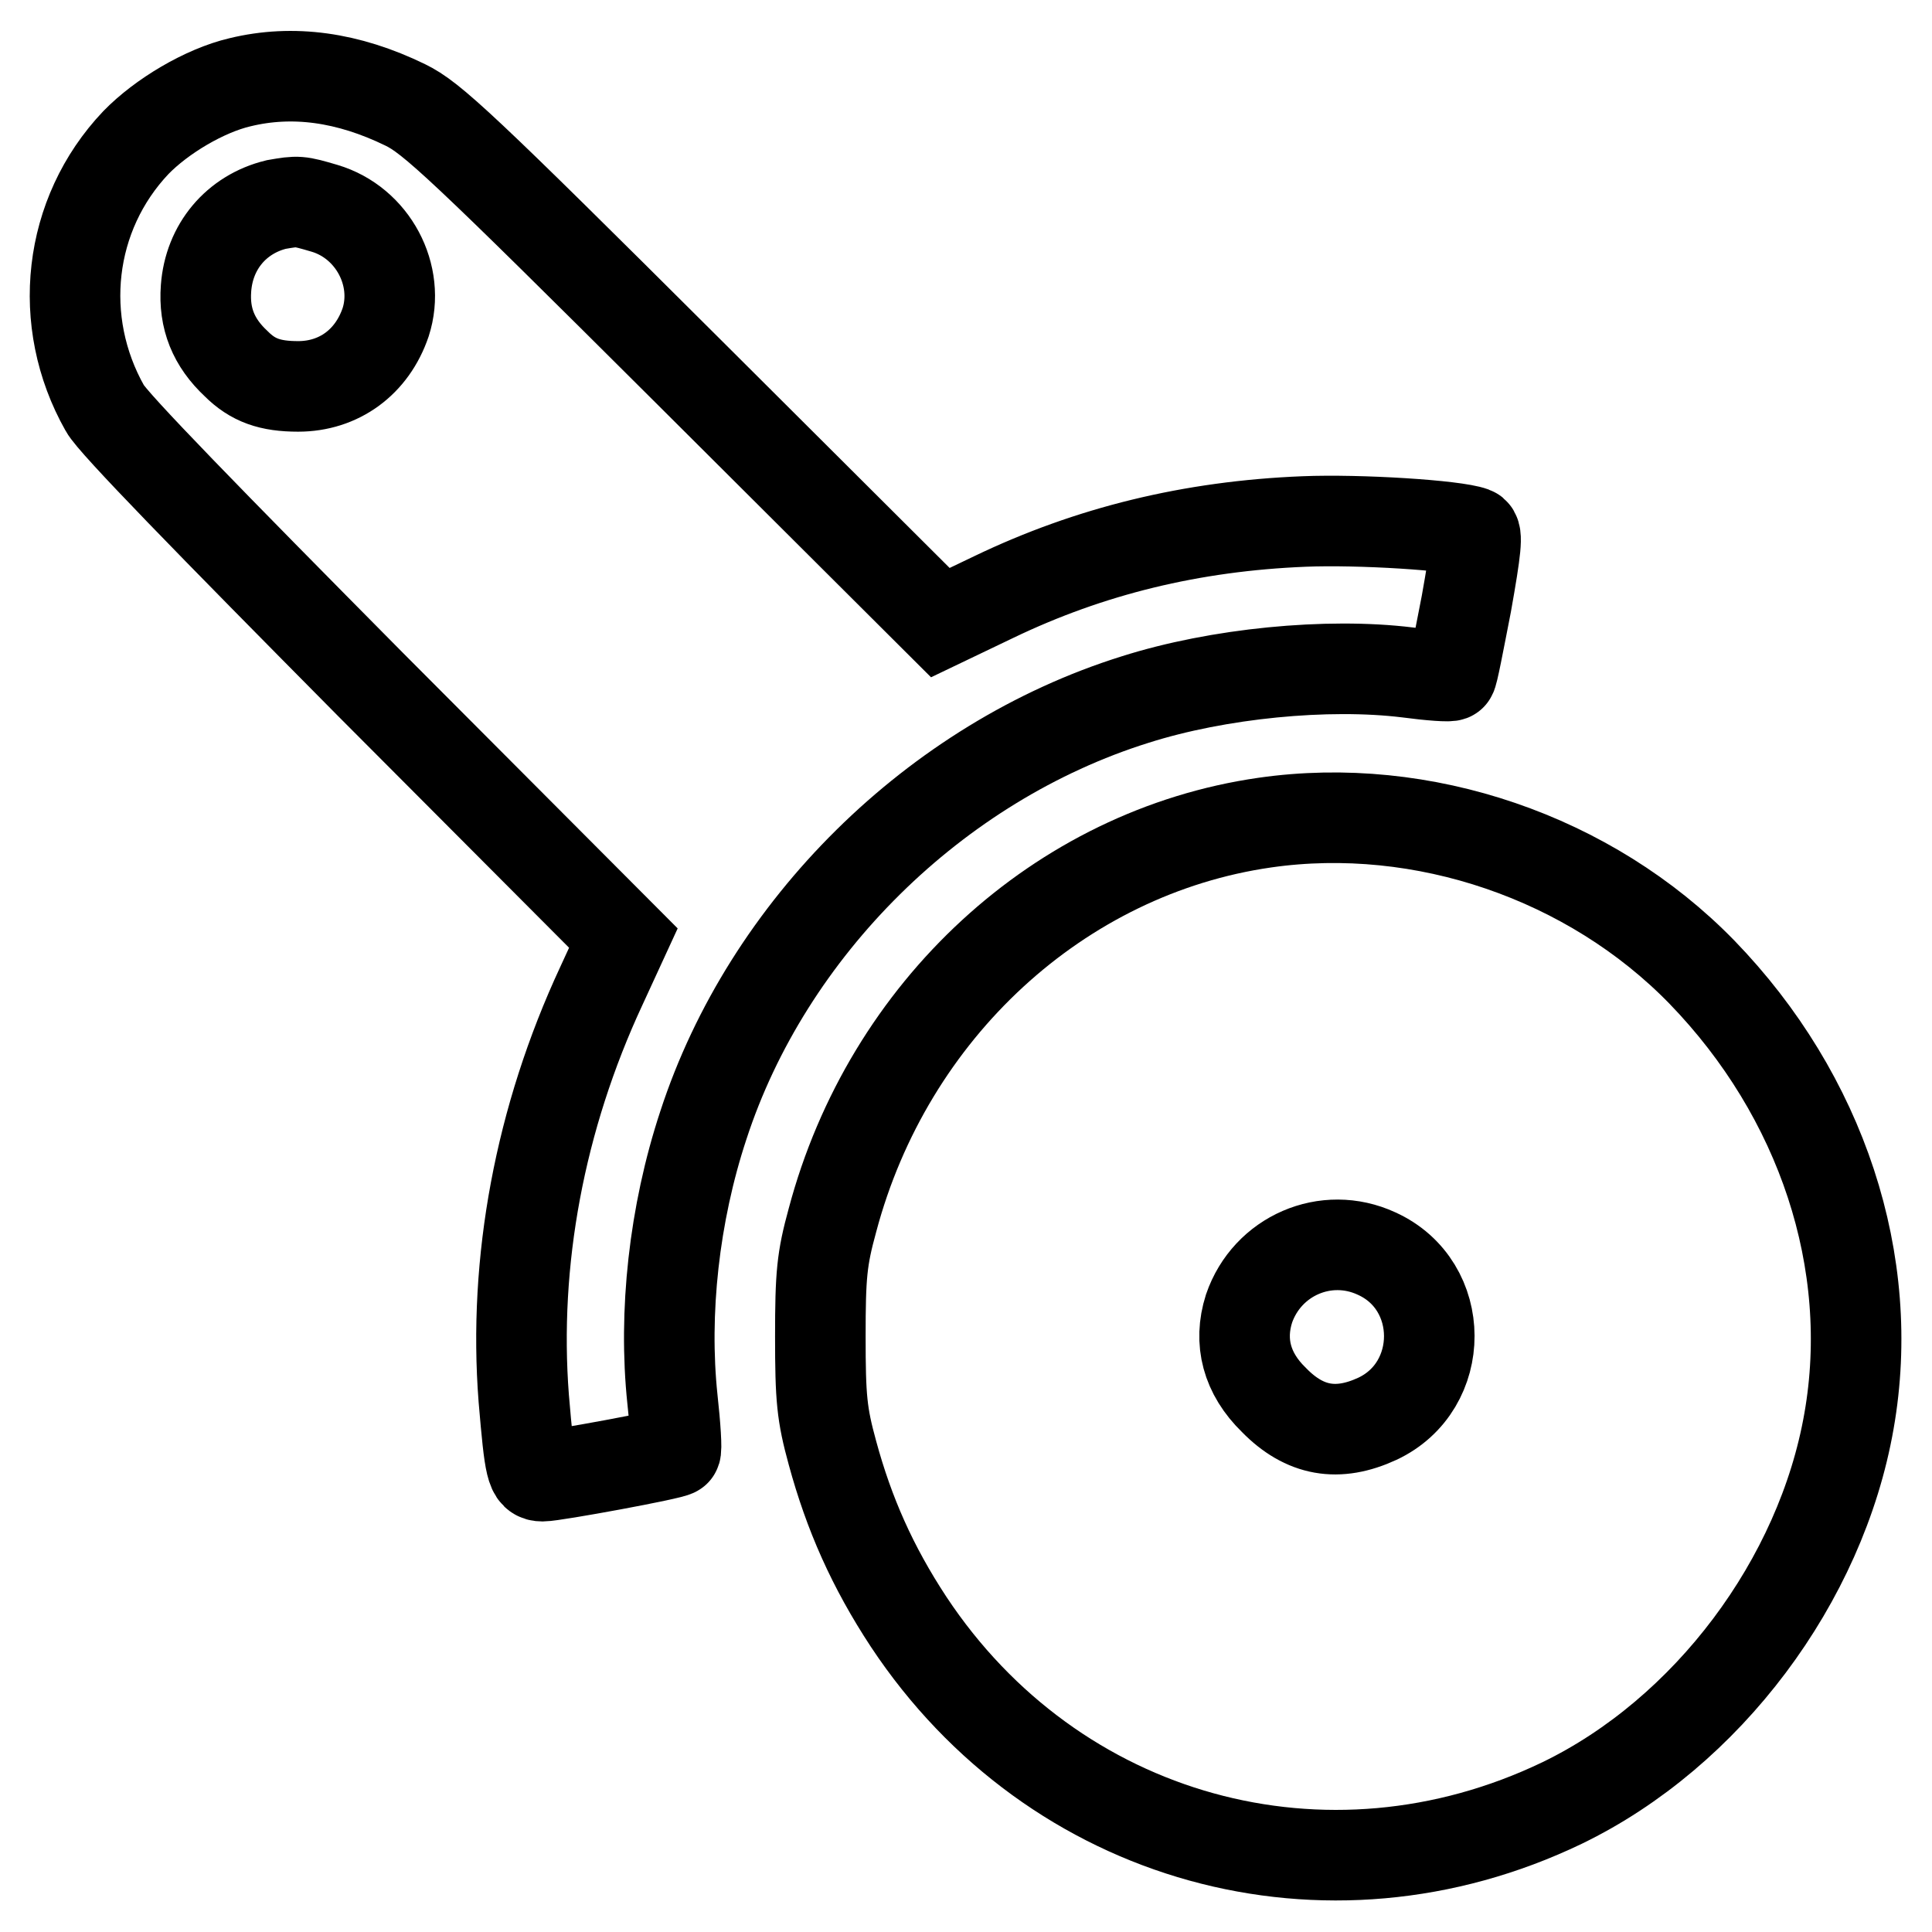 <?xml version="1.0" encoding="utf-8"?>
<!-- Svg Vector Icons : http://www.onlinewebfonts.com/icon -->
<!DOCTYPE svg PUBLIC "-//W3C//DTD SVG 1.1//EN" "http://www.w3.org/Graphics/SVG/1.1/DTD/svg11.dtd">
<svg version="1.1" xmlns="http://www.w3.org/2000/svg" xmlns:xlink="http://www.w3.org/1999/xlink" x="0px" y="0px" viewBox="0 0 256 256" enable-background="new 0 0 256 256" xml:space="preserve">
<g><g><g><path stroke-width="12" fill-opacity="0" stroke="#000000"  d="M31.8,10.9c-4.7,1.1-10.4,4.5-13.8,8c-9,9.5-10.6,23.7-4.1,35.2c1,1.9,14,15.2,35.2,36.6l33.5,33.6l-2.9,6.3c-8.2,17.6-11.7,36.6-10.3,54.7c0.8,9.4,1,10.3,2.5,10.3c1.5,0,17.3-2.9,17.6-3.3c0.2-0.1,0-3.3-0.4-6.9c-1.2-11.4,0.2-24.5,4.1-36.3c8.5-26.1,30.7-48.1,57.2-56.4c11-3.5,25.5-4.9,36.1-3.6c3,0.4,5.7,0.6,5.8,0.4c0.2-0.1,1-4.4,2-9.5c1.3-7.3,1.5-9.3,0.9-9.5c-2.4-0.9-15.1-1.7-22.4-1.4c-14.9,0.6-28.4,3.9-41.1,10l-7.1,3.4L91.2,49.2c-30-29.9-34-33.6-37.5-35.3C46.1,10.2,38.8,9.2,31.8,10.9z M43,27.6c6.4,1.9,10.1,8.9,8.1,15.1c-1.8,5.3-6.2,8.5-11.6,8.5c-3.7,0-6-0.8-8.2-3c-3-2.8-4.3-6-4-10c0.4-5.5,4-9.8,9.3-11.1C39.5,26.6,39.6,26.6,43,27.6z"/><path stroke-width="12" fill-opacity="0" stroke="#000000"  d="M167.6,109c-27.2,3.9-49.9,24.8-57.3,52.7c-1.4,5.1-1.6,7.2-1.6,15.4s0.2,10.3,1.6,15.4c2.2,8.1,5.3,15.1,10.1,22.4c19.2,29,55.4,39,86.6,24c19.2-9.3,34.3-29.4,38-50.6c3.7-21-3.6-43.1-19.5-59.5C210.7,113.6,188.5,106,167.6,109z M182.4,166.1c9.3,4.2,9.3,17.6,0.1,21.9c-5.2,2.4-9.6,1.7-13.7-2.5c-3.6-3.5-4.7-7.7-3.3-12.1C167.9,166.4,175.7,163,182.4,166.1z"/></g></g></g>
</svg>